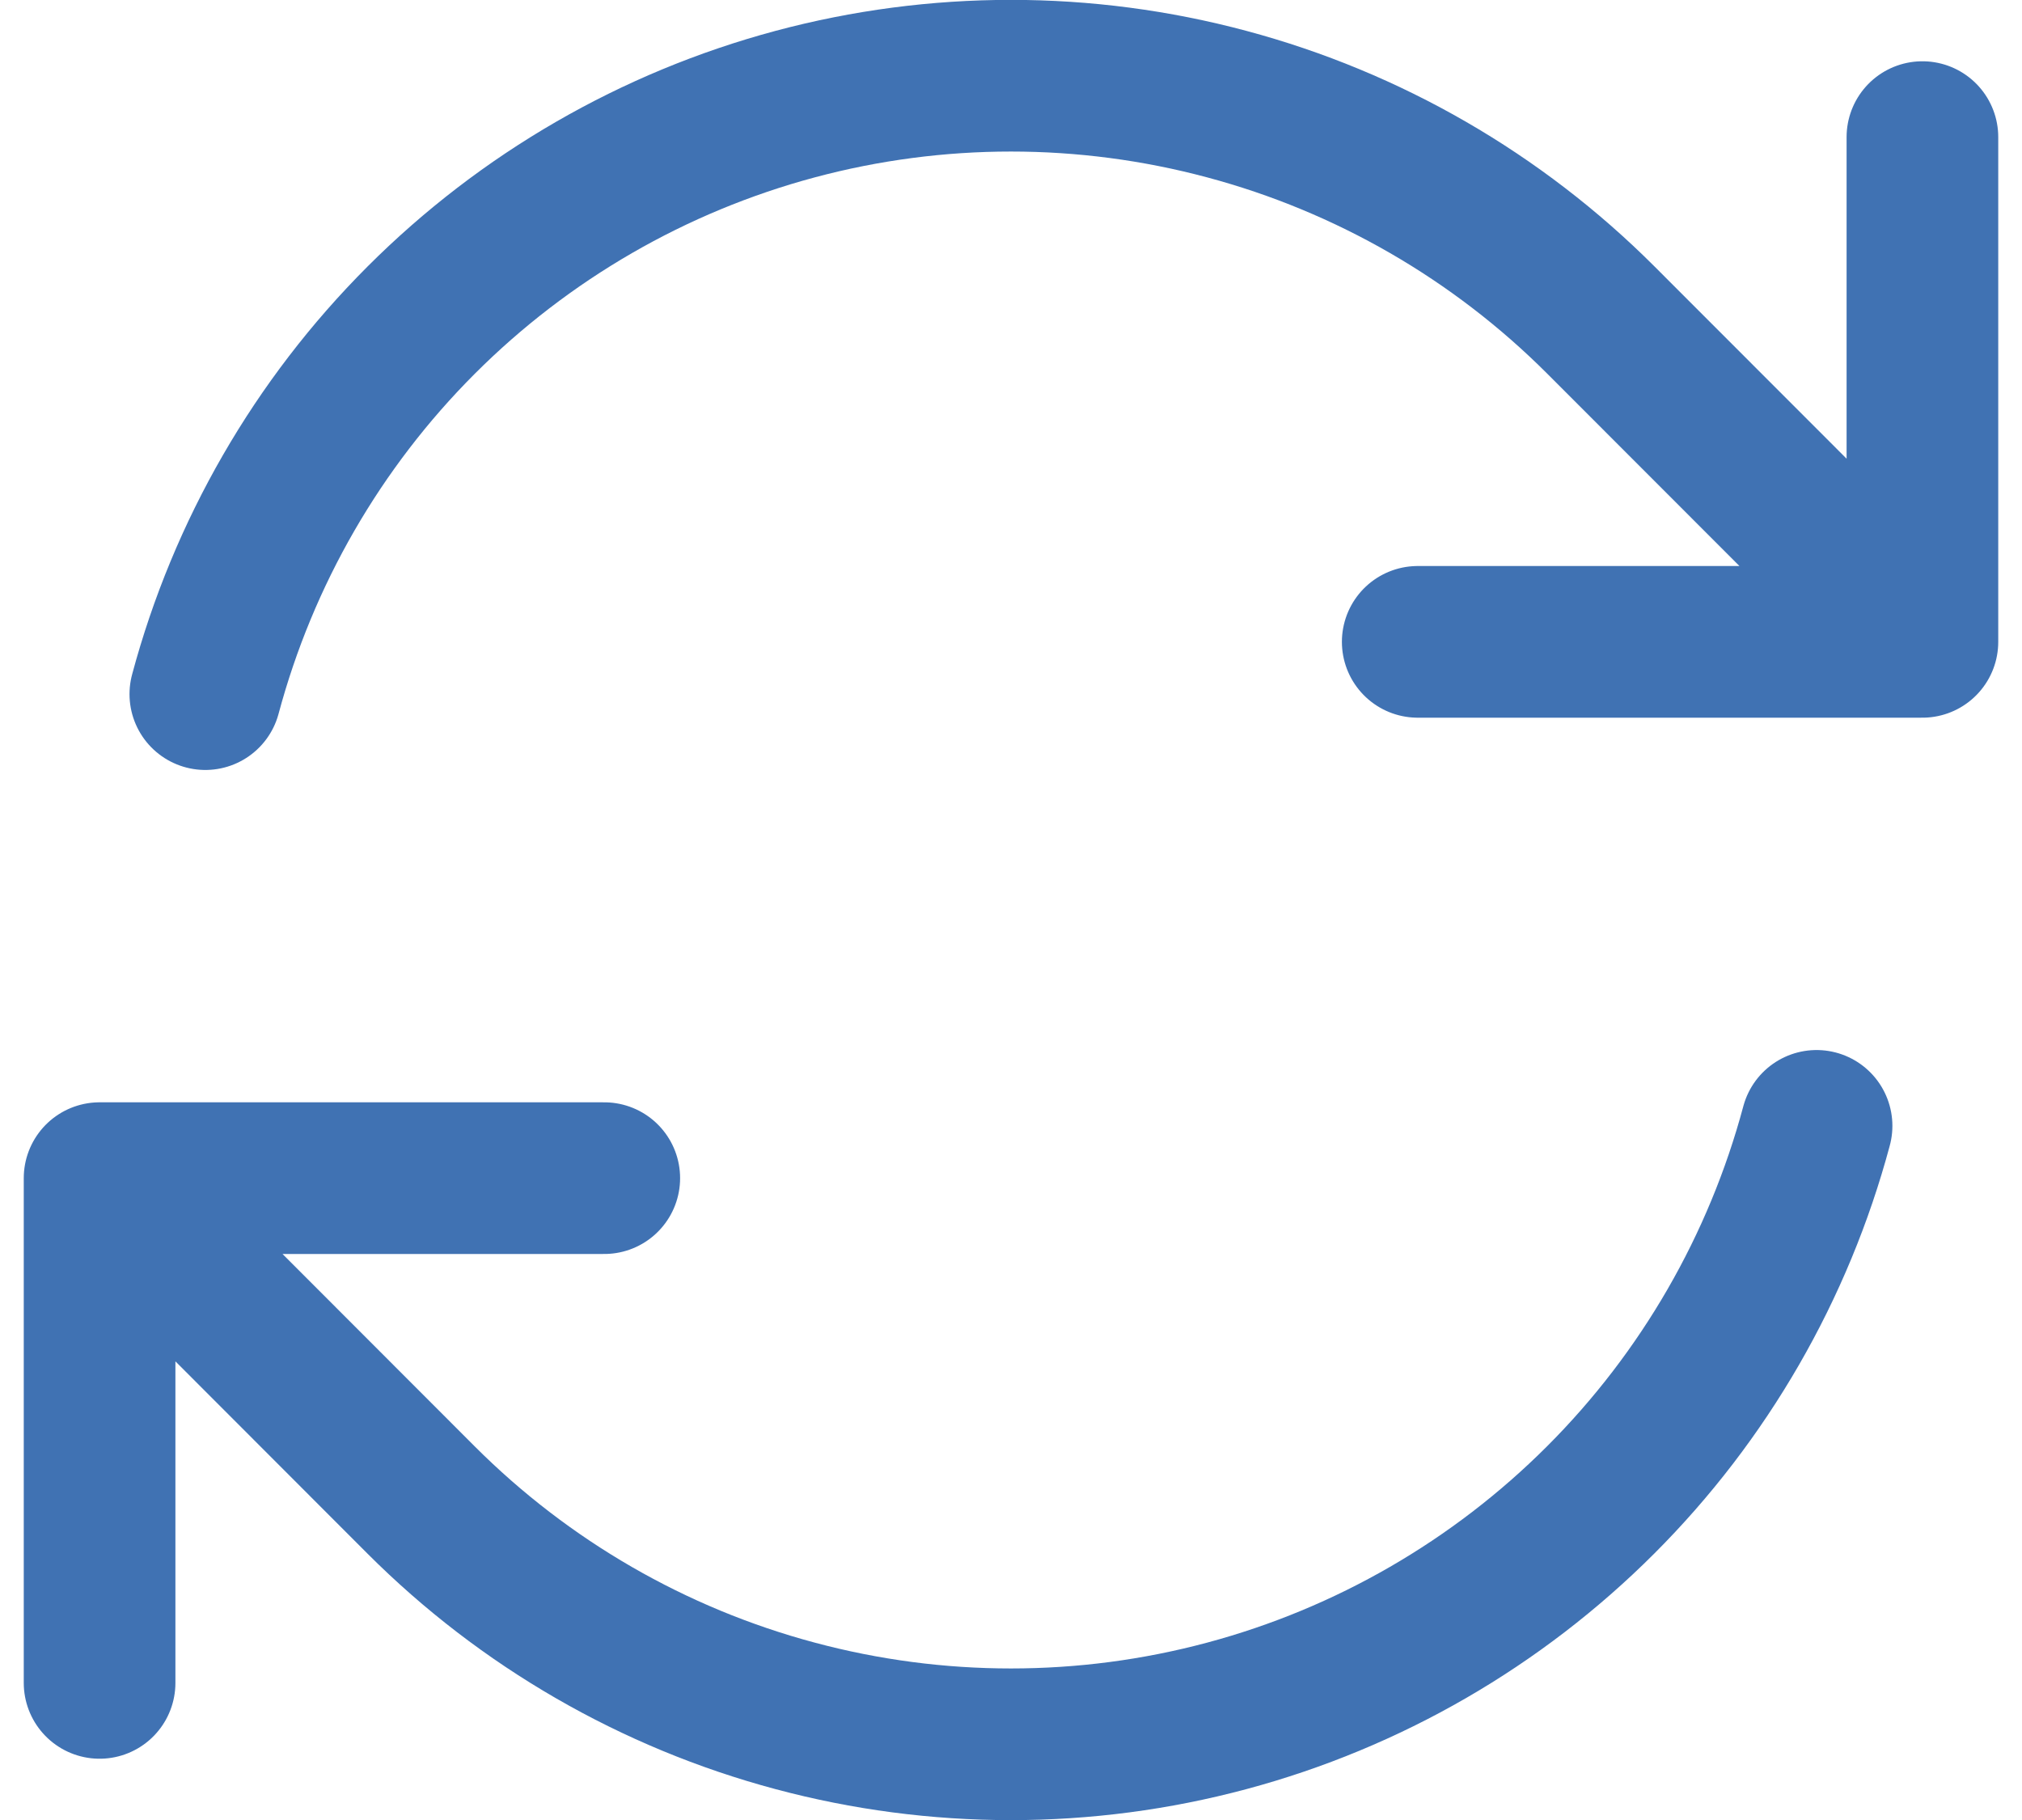 <?xml version="1.0" encoding="UTF-8"?>
<svg xmlns="http://www.w3.org/2000/svg" width="20" height="18" viewBox="0 0 20 18" fill="none">
  <path d="M14.023 6.348H19.015L15.834 3.165C14.81 2.141 13.534 1.404 12.135 1.03C10.736 0.655 9.263 0.655 7.864 1.03C6.465 1.405 5.19 2.142 4.166 3.166C3.142 4.19 2.406 5.466 2.031 6.865M0.985 16.644V11.652M0.985 11.652H5.977M0.985 11.652L4.165 14.835C5.189 15.859 6.465 16.596 7.864 16.97C9.263 17.345 10.736 17.345 12.135 16.97C13.534 16.595 14.809 15.858 15.833 14.834C16.857 13.81 17.593 12.534 17.968 11.135M19.015 1.356V6.346" stroke="#4072B3" stroke-width="1.5" stroke-linecap="round" stroke-linejoin="round"></path>
</svg>
